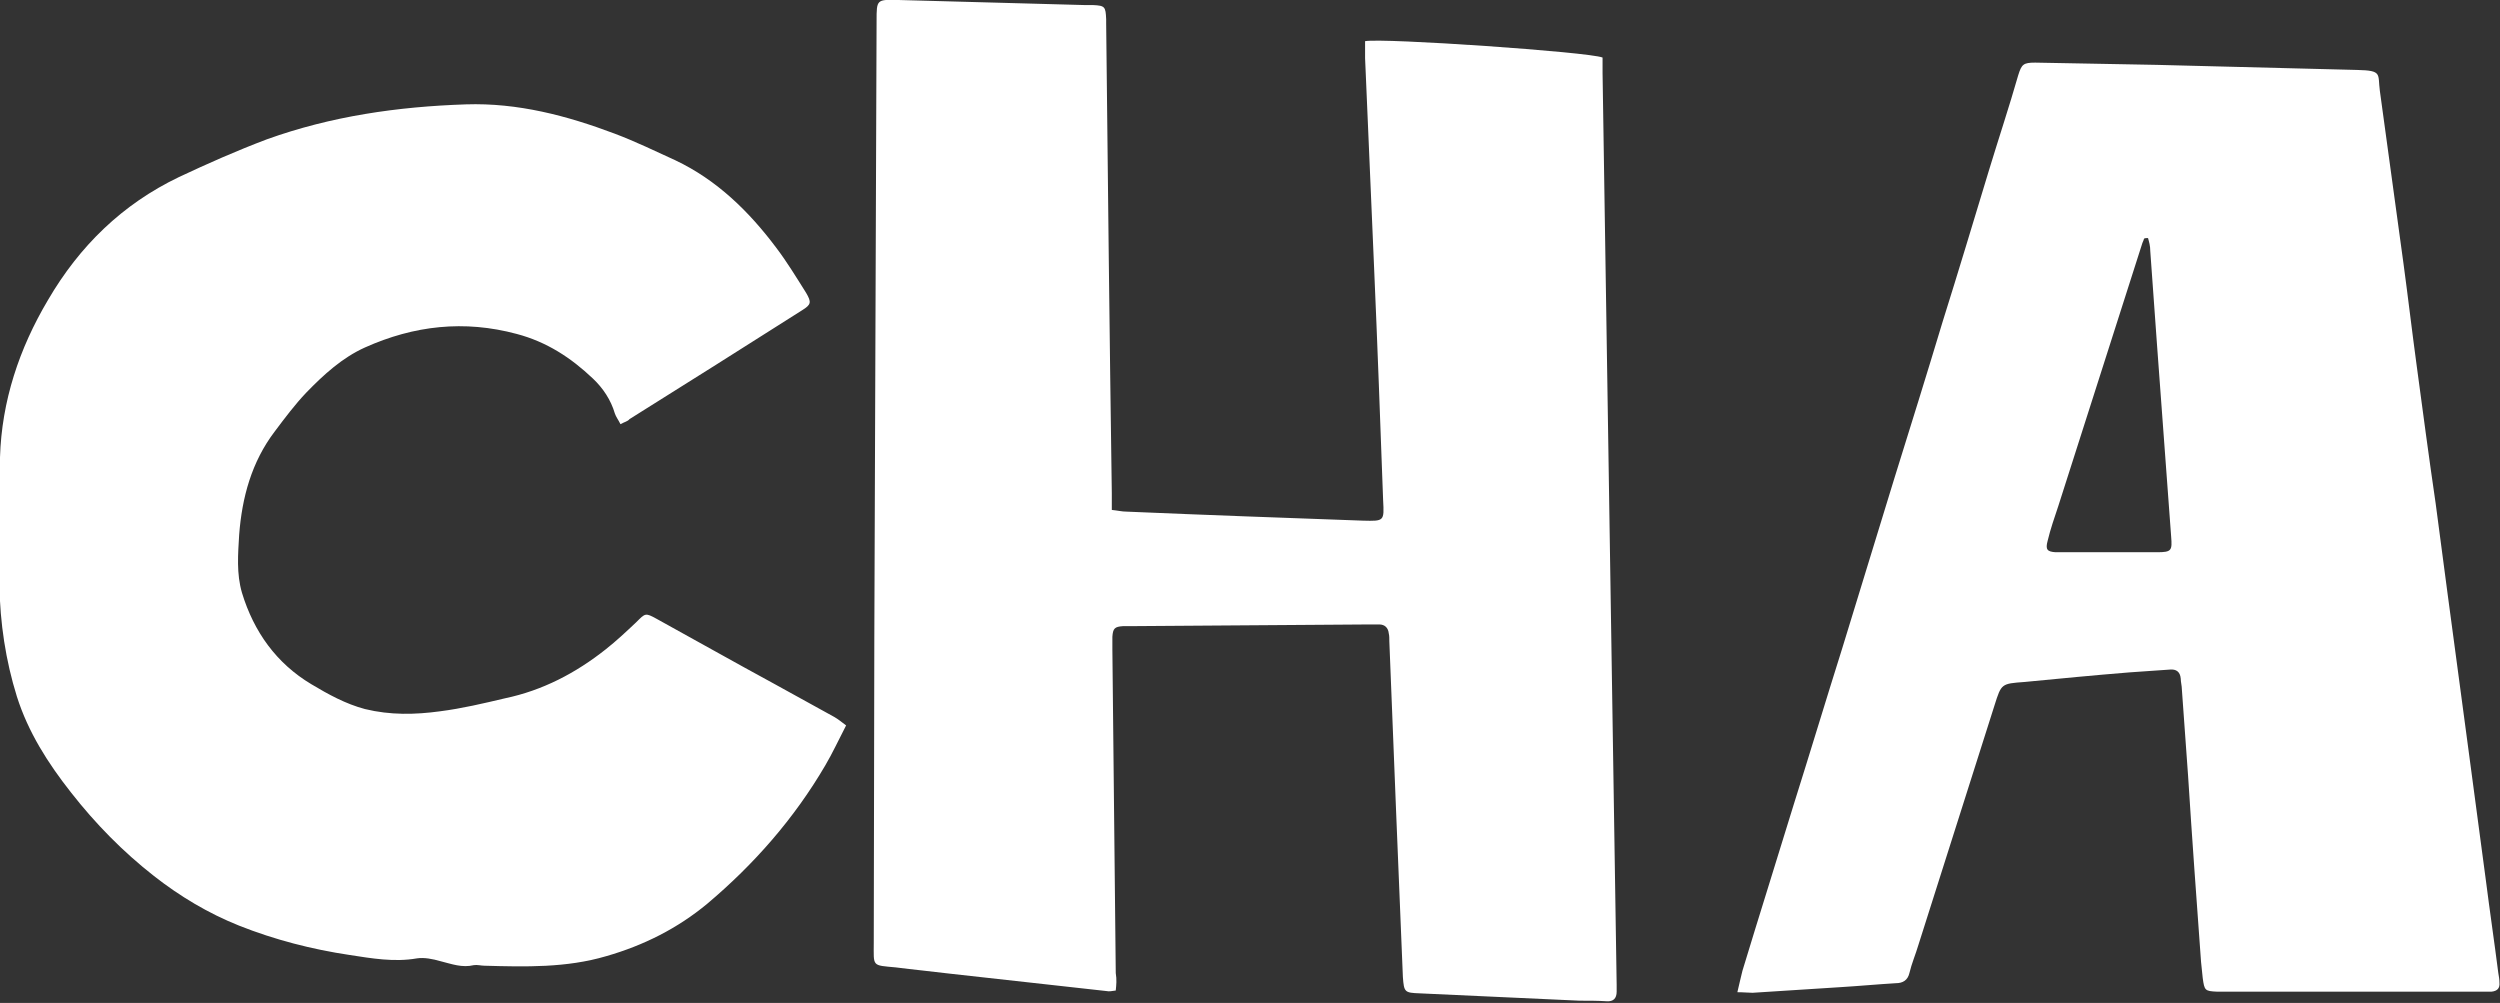 <?xml version="1.0" encoding="UTF-8"?> <svg xmlns="http://www.w3.org/2000/svg" xmlns:xlink="http://www.w3.org/1999/xlink" version="1.1" id="Layer_1" x="0px" y="0px" viewBox="0 0 443.2 177.8" style="enable-background:new 0 0 443.2 177.8;" xml:space="preserve"><rect x="0" y="0" width="443.2" height="177.8" fill="#333333" stroke="none"/> <style type="text/css"> .st0{fill:#FFFFFF;} </style> <g> <path class="st0" d="M197.8,175.6c-0.7,0.1-1.2,0.2-1.6,0.1c-9.3-1-18.6-2.1-27.9-3.1c-3.2-0.4-6.4-0.7-9.5-1.1 c-4.3-0.4-3.9-0.1-3.9-4.4c0-18,0.1-36,0.1-54c0.1-36.5,0.3-73,0.4-109.4c0-3.8,0-3.8,3.9-3.7c11,0.3,22.1,0.6,33.1,0.9 c0.5,0,1,0,1.4,0c2.1,0.1,2.2,0.3,2.3,2.5c0,0.2,0,0.5,0,0.7c0.3,27.8,0.6,55.5,1,83.3c0,0.9,0,1.9,0,3c1,0.1,1.8,0.3,2.6,0.3 c14,0.6,28,1.1,41.9,1.6c3.8,0.1,3.8,0.1,3.6-3.6c-0.5-13.7-1-27.5-1.6-41.2c-0.5-12.4-1.1-24.8-1.6-37.2c0-1,0-2,0-3 c3.2-0.6,39.6,1.9,42.1,2.9c0,0.8,0,1.8,0,2.7c0.8,53.9,1.7,107.8,2.5,161.7c0,0.4,0,0.8,0,1.2c0,1.2-0.6,1.8-1.8,1.7 c-1.6-0.1-3.2-0.1-4.8-0.1c-9.4-0.4-18.9-0.9-28.3-1.3c-2.7-0.1-2.8-0.2-3-2.9c-0.4-9.7-0.8-19.5-1.2-29.3 c-0.4-10.1-0.8-20.1-1.2-30.2c0-0.5,0-1-0.1-1.4c-0.1-1-0.7-1.6-1.7-1.6c-0.6,0-1.1,0-1.7,0c-14,0.1-28,0.2-42,0.3 c-0.6,0-1.1,0-1.7,0c-1.5,0.1-1.8,0.4-1.9,1.9c0,0.7,0,1.4,0,2.2c0.2,19.1,0.4,38.2,0.6,57.4C198,173.7,197.9,174.6,197.8,175.6z"></path> <path class="st0" d="M308,175.9c0.4-1.6,0.6-2.7,0.9-3.8c3-9.9,6.1-19.7,9.1-29.5c2.9-9.2,5.7-18.5,8.6-27.7c3.1-10,6.1-20,9.2-30 c2.9-9.3,5.8-18.6,8.6-27.9c2.8-8.9,5.5-17.9,8.2-26.8c1.7-5.6,3.6-11.3,5.2-16.9c0.6-1.9,0.9-2.2,3-2.2c7.2,0.1,14.4,0.3,21.6,0.4 c11.8,0.3,23.7,0.6,35.5,0.9c4.5,0.1,3.6,0.7,4,3.7c1.4,10.2,2.8,20.4,4.2,30.7c0.8,5.9,1.5,11.9,2.3,17.8 c1.1,8.2,2.2,16.5,3.4,24.7c0.7,5.3,1.4,10.6,2.1,15.9c1.2,9,2.4,17.9,3.6,26.9c1.1,8,2.1,16,3.2,24c0.7,5.5,1.5,10.9,2.2,16.4 c0.1,0.6,0.2,1.1,0.2,1.7c0.1,1-0.4,1.5-1.4,1.6c-0.6,0-1.1,0-1.7,0c-15.4,0-30.9,0-46.3,0c-0.2,0-0.5,0-0.7,0 c-2.1-0.1-2.2-0.2-2.5-2.4c-0.1-1-0.2-1.9-0.3-2.9c-0.8-11-1.6-22-2.3-33c-0.4-5.1-0.7-10.2-1.1-15.3c0-0.6-0.2-1.3-0.2-1.9 c-0.1-1.2-0.8-1.7-1.9-1.6c-2.4,0.2-4.8,0.3-7.2,0.5c-6.2,0.5-12.4,1.1-18.6,1.7c-4.1,0.3-4.1,0.3-5.3,4.1 c-4.5,14.2-9,28.3-13.5,42.5c-0.5,1.7-1.2,3.3-1.6,5c-0.3,1.3-1.2,1.8-2.4,1.8c-3.3,0.2-6.5,0.5-9.8,0.7c-5.2,0.3-10.4,0.7-15.6,1 C310,176,309.1,175.9,308,175.9z M380.8,42.2c-0.2,0-0.5,0-0.7,0.1c-0.1,0.4-0.3,0.7-0.4,1.1c-4.9,15.4-9.9,30.9-14.8,46.3 c-0.7,2.1-1.4,4.1-1.9,6.2c-0.4,1.5-0.1,1.9,1.4,2c0.2,0,0.5,0,0.7,0c5.8,0,11.5,0,17.3,0c2.6,0,2.7-0.3,2.5-2.8 c-0.8-11.3-1.7-22.6-2.5-33.9c-0.4-5.6-0.8-11.2-1.2-16.7C381.2,43.6,381,42.9,380.8,42.2z"></path> <path class="st0" d="M110,75.2c-0.4-0.8-0.8-1.3-1-1.9c-0.7-2.4-2.1-4.5-3.9-6.2c-3.9-3.7-8.2-6.5-13.5-7.9 c-9.3-2.5-18.2-1.5-26.9,2.4c-4,1.8-7.3,4.8-10.4,8c-2,2.1-3.8,4.5-5.6,6.9c-4.1,5.4-5.8,11.7-6.3,18.3c-0.2,3.4-0.5,6.9,0.5,10.3 c2.1,6.9,6.1,12.5,12.3,16.2c3,1.8,6.1,3.5,9.5,4.4c4.5,1.1,8.9,1,13.3,0.4c3.9-0.5,7.7-1.4,11.5-2.3c6.7-1.4,12.6-4.5,17.9-8.7 c1.9-1.5,3.6-3.1,5.4-4.8c1.6-1.6,1.6-1.7,3.6-0.6c6.9,3.8,13.8,7.7,20.8,11.5c3.6,2,7.1,3.9,10.7,5.9c0.7,0.4,1.3,0.9,2.1,1.5 c-1.3,2.5-2.4,4.9-3.7,7.1c-5.5,9.4-12.6,17.5-20.9,24.5c-5.3,4.4-11.3,7.4-17.9,9.3c-7.1,2.1-14.4,1.9-21.6,1.7 c-0.6,0-1.3-0.2-1.9-0.1c-2.1,0.5-3.9-0.2-5.9-0.7c-1.4-0.4-2.9-0.7-4.2-0.5c-4,0.7-8,0-11.9-0.6c-6.7-1-13.3-2.7-19.6-5.2 c-5.5-2.2-10.5-5.2-15.1-8.8c-5.5-4.3-10.4-9.3-14.7-14.8c-4.1-5.2-7.6-10.7-9.6-17c-2-6.4-3-13.1-3.1-19.8c0-7.5-0.1-15,0.1-22.6 c0.3-10,3.4-19.3,8.5-27.9c5.6-9.6,13.2-17,23.2-21.8c5.1-2.4,10.3-4.7,15.6-6.7c11.4-4.1,23.2-5.8,35.3-6.2 c9.2-0.3,17.9,2,26.4,5.2c3.7,1.4,7.2,3.1,10.7,4.7c7.4,3.5,13.1,9.1,17.9,15.5c1.9,2.5,3.6,5.3,5.3,8c1,1.7,0.9,2.1-0.7,3.1 c-10.2,6.5-20.4,12.9-30.6,19.3C111.3,74.7,110.7,74.8,110,75.2z"></path> </g> </svg> 